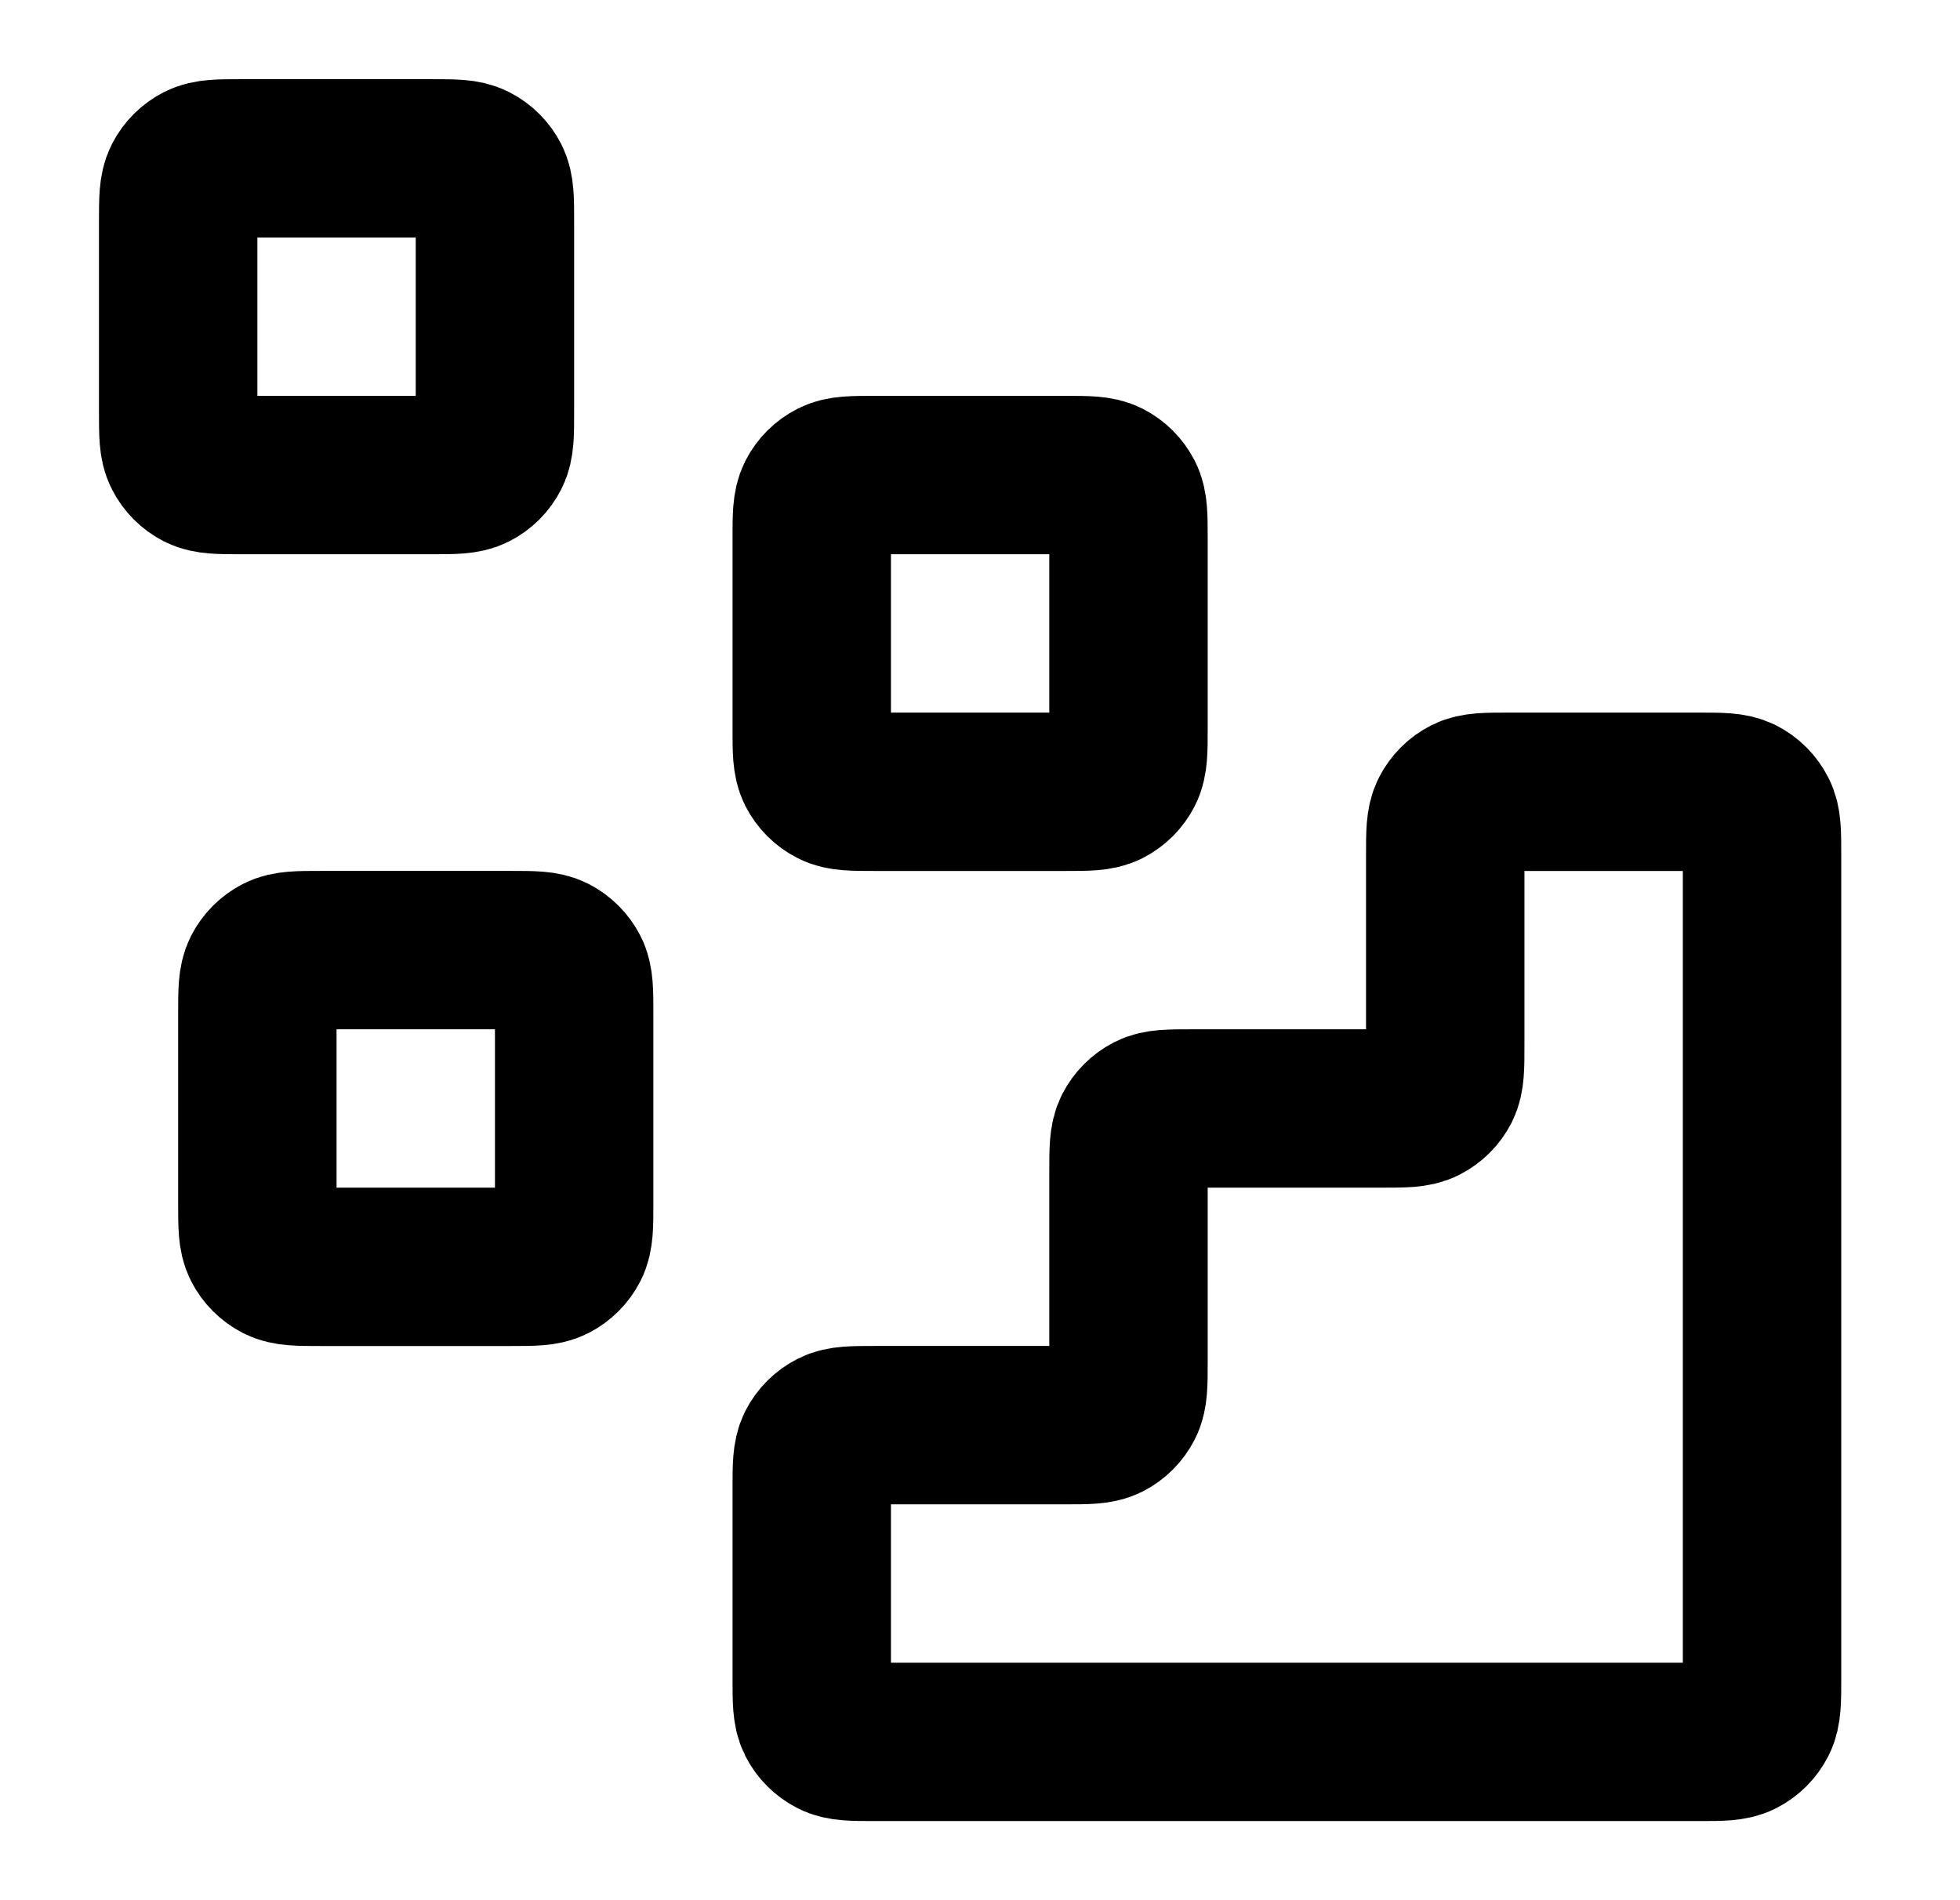 <svg width="33" height="32" viewBox="0 0 33 32" fill="none" xmlns="http://www.w3.org/2000/svg">
<path d="M28.6 29.334C28.973 29.334 29.16 29.334 29.303 29.261C29.428 29.197 29.53 29.095 29.594 28.97C29.667 28.827 29.667 28.64 29.667 28.267V14.4C29.667 14.027 29.667 13.84 29.594 13.698C29.53 13.572 29.428 13.47 29.303 13.406C29.16 13.334 28.973 13.334 28.6 13.334L25.4 13.334C25.027 13.334 24.84 13.334 24.697 13.406C24.572 13.47 24.47 13.572 24.406 13.698C24.333 13.84 24.333 14.027 24.333 14.4V17.6C24.333 17.974 24.333 18.16 24.261 18.303C24.197 18.428 24.095 18.53 23.969 18.594C23.827 18.667 23.64 18.667 23.267 18.667H20.067C19.693 18.667 19.507 18.667 19.364 18.74C19.239 18.804 19.137 18.906 19.073 19.031C19 19.174 19 19.36 19 19.734V22.934C19 23.307 19 23.494 18.927 23.636C18.863 23.762 18.761 23.864 18.636 23.928C18.493 24 18.307 24 17.933 24H14.733C14.36 24 14.173 24 14.031 24.073C13.905 24.137 13.803 24.239 13.739 24.364C13.667 24.507 13.667 24.694 13.667 25.067V28.267C13.667 28.64 13.667 28.827 13.739 28.97C13.803 29.095 13.905 29.197 14.031 29.261C14.173 29.334 14.36 29.334 14.733 29.334L28.6 29.334Z" stroke="black" stroke-width="2.667" stroke-linecap="round" stroke-linejoin="round"/>
<path d="M13.667 9.067C13.667 8.694 13.667 8.507 13.739 8.364C13.803 8.239 13.905 8.137 14.031 8.073C14.173 8 14.36 8 14.733 8H17.933C18.307 8 18.493 8 18.636 8.073C18.761 8.137 18.863 8.239 18.927 8.364C19 8.507 19 8.694 19 9.067V12.267C19 12.64 19 12.827 18.927 12.97C18.863 13.095 18.761 13.197 18.636 13.261C18.493 13.334 18.307 13.334 17.933 13.334H14.733C14.36 13.334 14.173 13.334 14.031 13.261C13.905 13.197 13.803 13.095 13.739 12.97C13.667 12.827 13.667 12.64 13.667 12.267V9.067Z" stroke="black" stroke-width="2.667" stroke-linecap="round" stroke-linejoin="round"/>
<path d="M4.333 17.067C4.333 16.694 4.333 16.507 4.406 16.364C4.47 16.239 4.572 16.137 4.697 16.073C4.84 16 5.027 16 5.4 16H8.6C8.973 16 9.16 16 9.303 16.073C9.428 16.137 9.53 16.239 9.594 16.364C9.667 16.507 9.667 16.694 9.667 17.067V20.267C9.667 20.64 9.667 20.827 9.594 20.97C9.53 21.095 9.428 21.197 9.303 21.261C9.16 21.334 8.973 21.334 8.6 21.334H5.4C5.027 21.334 4.84 21.334 4.697 21.261C4.572 21.197 4.47 21.095 4.406 20.97C4.333 20.827 4.333 20.64 4.333 20.267V17.067Z" stroke="black" stroke-width="2.667" stroke-linecap="round" stroke-linejoin="round"/>
<path d="M3 3.734C3 3.36 3 3.174 3.073 3.031C3.137 2.906 3.239 2.804 3.364 2.74C3.507 2.667 3.693 2.667 4.067 2.667H7.267C7.64 2.667 7.827 2.667 7.969 2.74C8.095 2.804 8.197 2.906 8.261 3.031C8.333 3.174 8.333 3.36 8.333 3.734V6.934C8.333 7.307 8.333 7.494 8.261 7.636C8.197 7.762 8.095 7.864 7.969 7.928C7.827 8 7.64 8 7.267 8H4.067C3.693 8 3.507 8 3.364 7.928C3.239 7.864 3.137 7.762 3.073 7.636C3 7.494 3 7.307 3 6.934V3.734Z" stroke="black" stroke-width="2.667" stroke-linecap="round" stroke-linejoin="round"/>
</svg>
